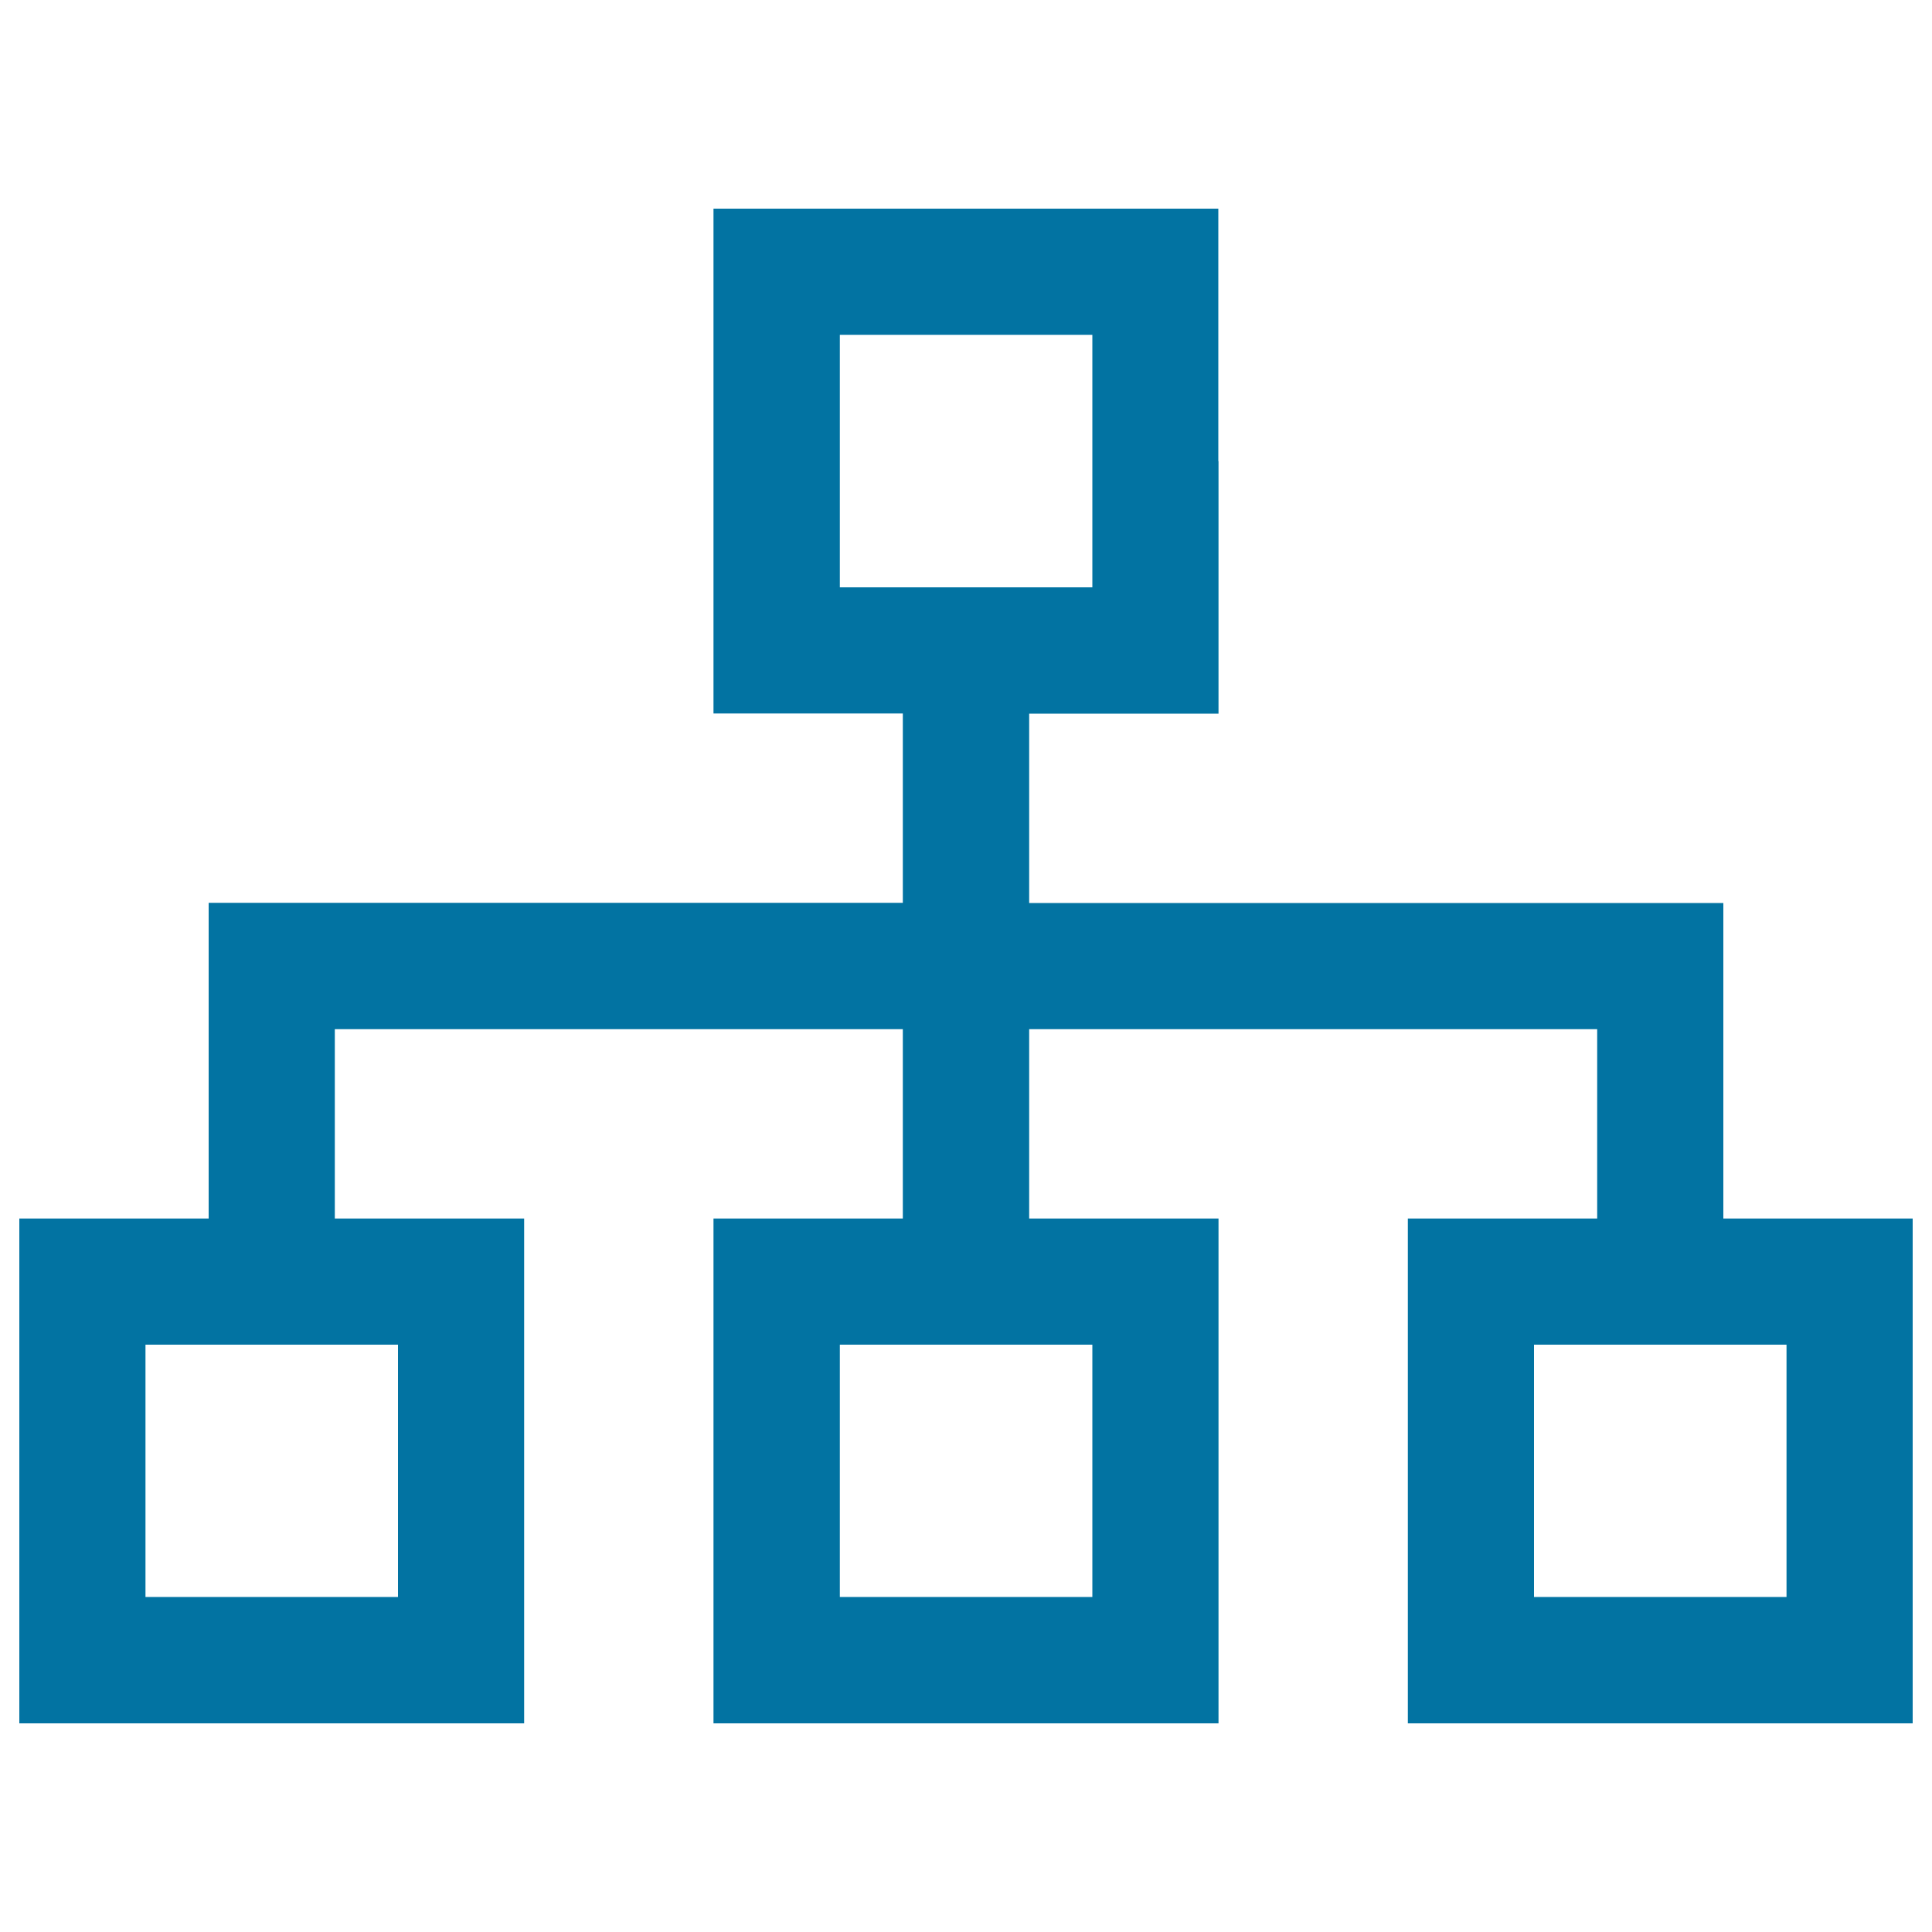 <svg xmlns="http://www.w3.org/2000/svg" viewBox="0 0 1000 1000" style="fill:#0273a2">
<title>Site Map SVG icon</title>
<path d="M630.7,238.7v130.7h-98v98H892v163.3h98V892H728.7V630.7h98v-98h-294v98h98V892H369.3V630.7h98v-98h-294v98h98V892H10V630.7h98V467.3h359.3v-98h-98V108h261.3V238.7L630.7,238.7z M434.7,238.7V304h130.7V173.3H434.7V238.7L434.7,238.7z M794,761.3v65.3h130.7V696H794V761.3L794,761.3z M434.7,761.3v65.3h130.7V696H434.7V761.3L434.7,761.3z M75.3,761.3v65.3H206V696H75.3V761.3L75.3,761.3z"/>
</svg>
